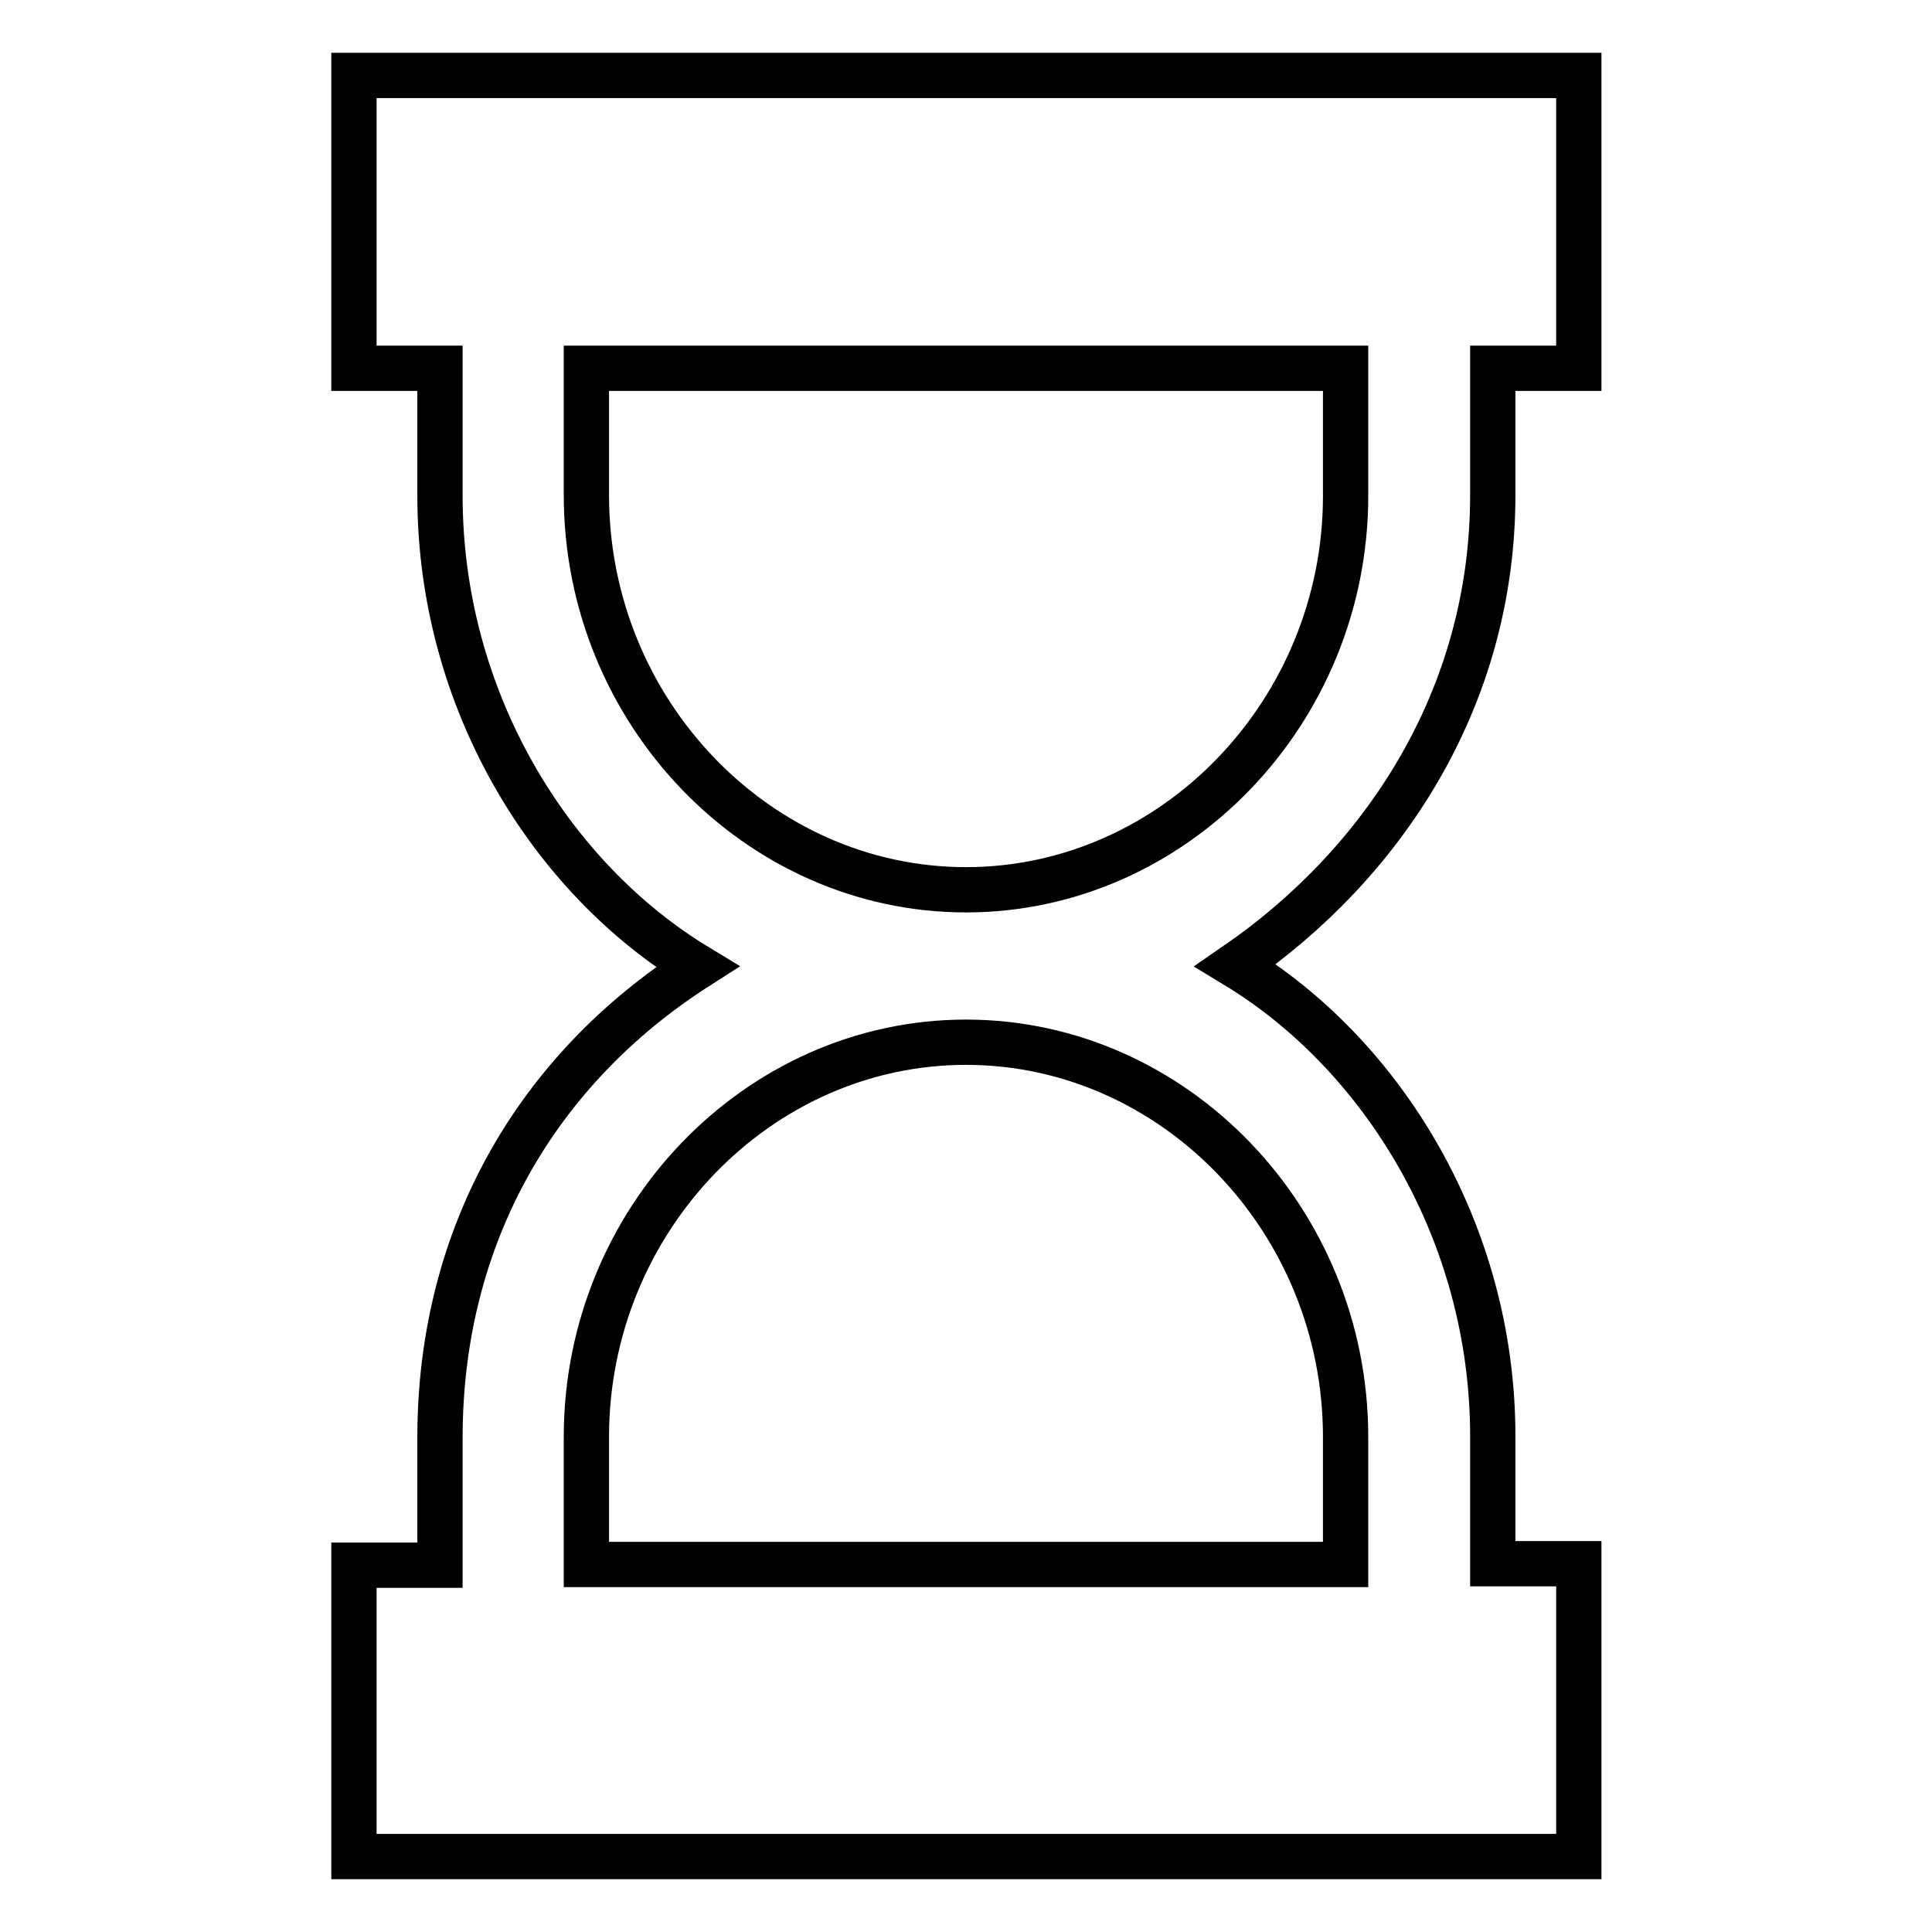<?xml version="1.0" encoding="utf-8"?>
<!-- Svg Vector Icons : http://www.onlinewebfonts.com/icon -->
<!DOCTYPE svg PUBLIC "-//W3C//DTD SVG 1.1//EN" "http://www.w3.org/Graphics/SVG/1.1/DTD/svg11.dtd">
<svg version="1.1" xmlns="http://www.w3.org/2000/svg" xmlns:xlink="http://www.w3.org/1999/xlink" x="0px" y="0px" viewBox="0 0 256 256" enable-background="new 0 0 256 256" xml:space="preserve">
<g> <path stroke-width="6" fill-opacity="0" stroke="#000000"  d="M197.8,65.6V48.8h11.4V10H46.9v38.8h11.4v16.9c0,27,14.6,50.6,34.1,62.4c-21.1,13.5-34.1,35.4-34.1,62.4 v16.9H46.9V246h162.3v-38.8h-11.4v-16.9c0-27-14.6-50.6-34.1-62.4C183.2,114.5,197.8,92.6,197.8,65.6L197.8,65.6L197.8,65.6z  M178.3,190.4v16.9H77.7v-16.9c0-28.7,22.7-52.3,50.3-52.3C155.6,138.1,178.3,161.7,178.3,190.4L178.3,190.4L178.3,190.4z  M128,117.9c-27.6,0-50.3-23.6-50.3-52.3V48.8h100.6v16.9C178.3,94.3,155.6,117.9,128,117.9L128,117.9L128,117.9z"/></g>
</svg>